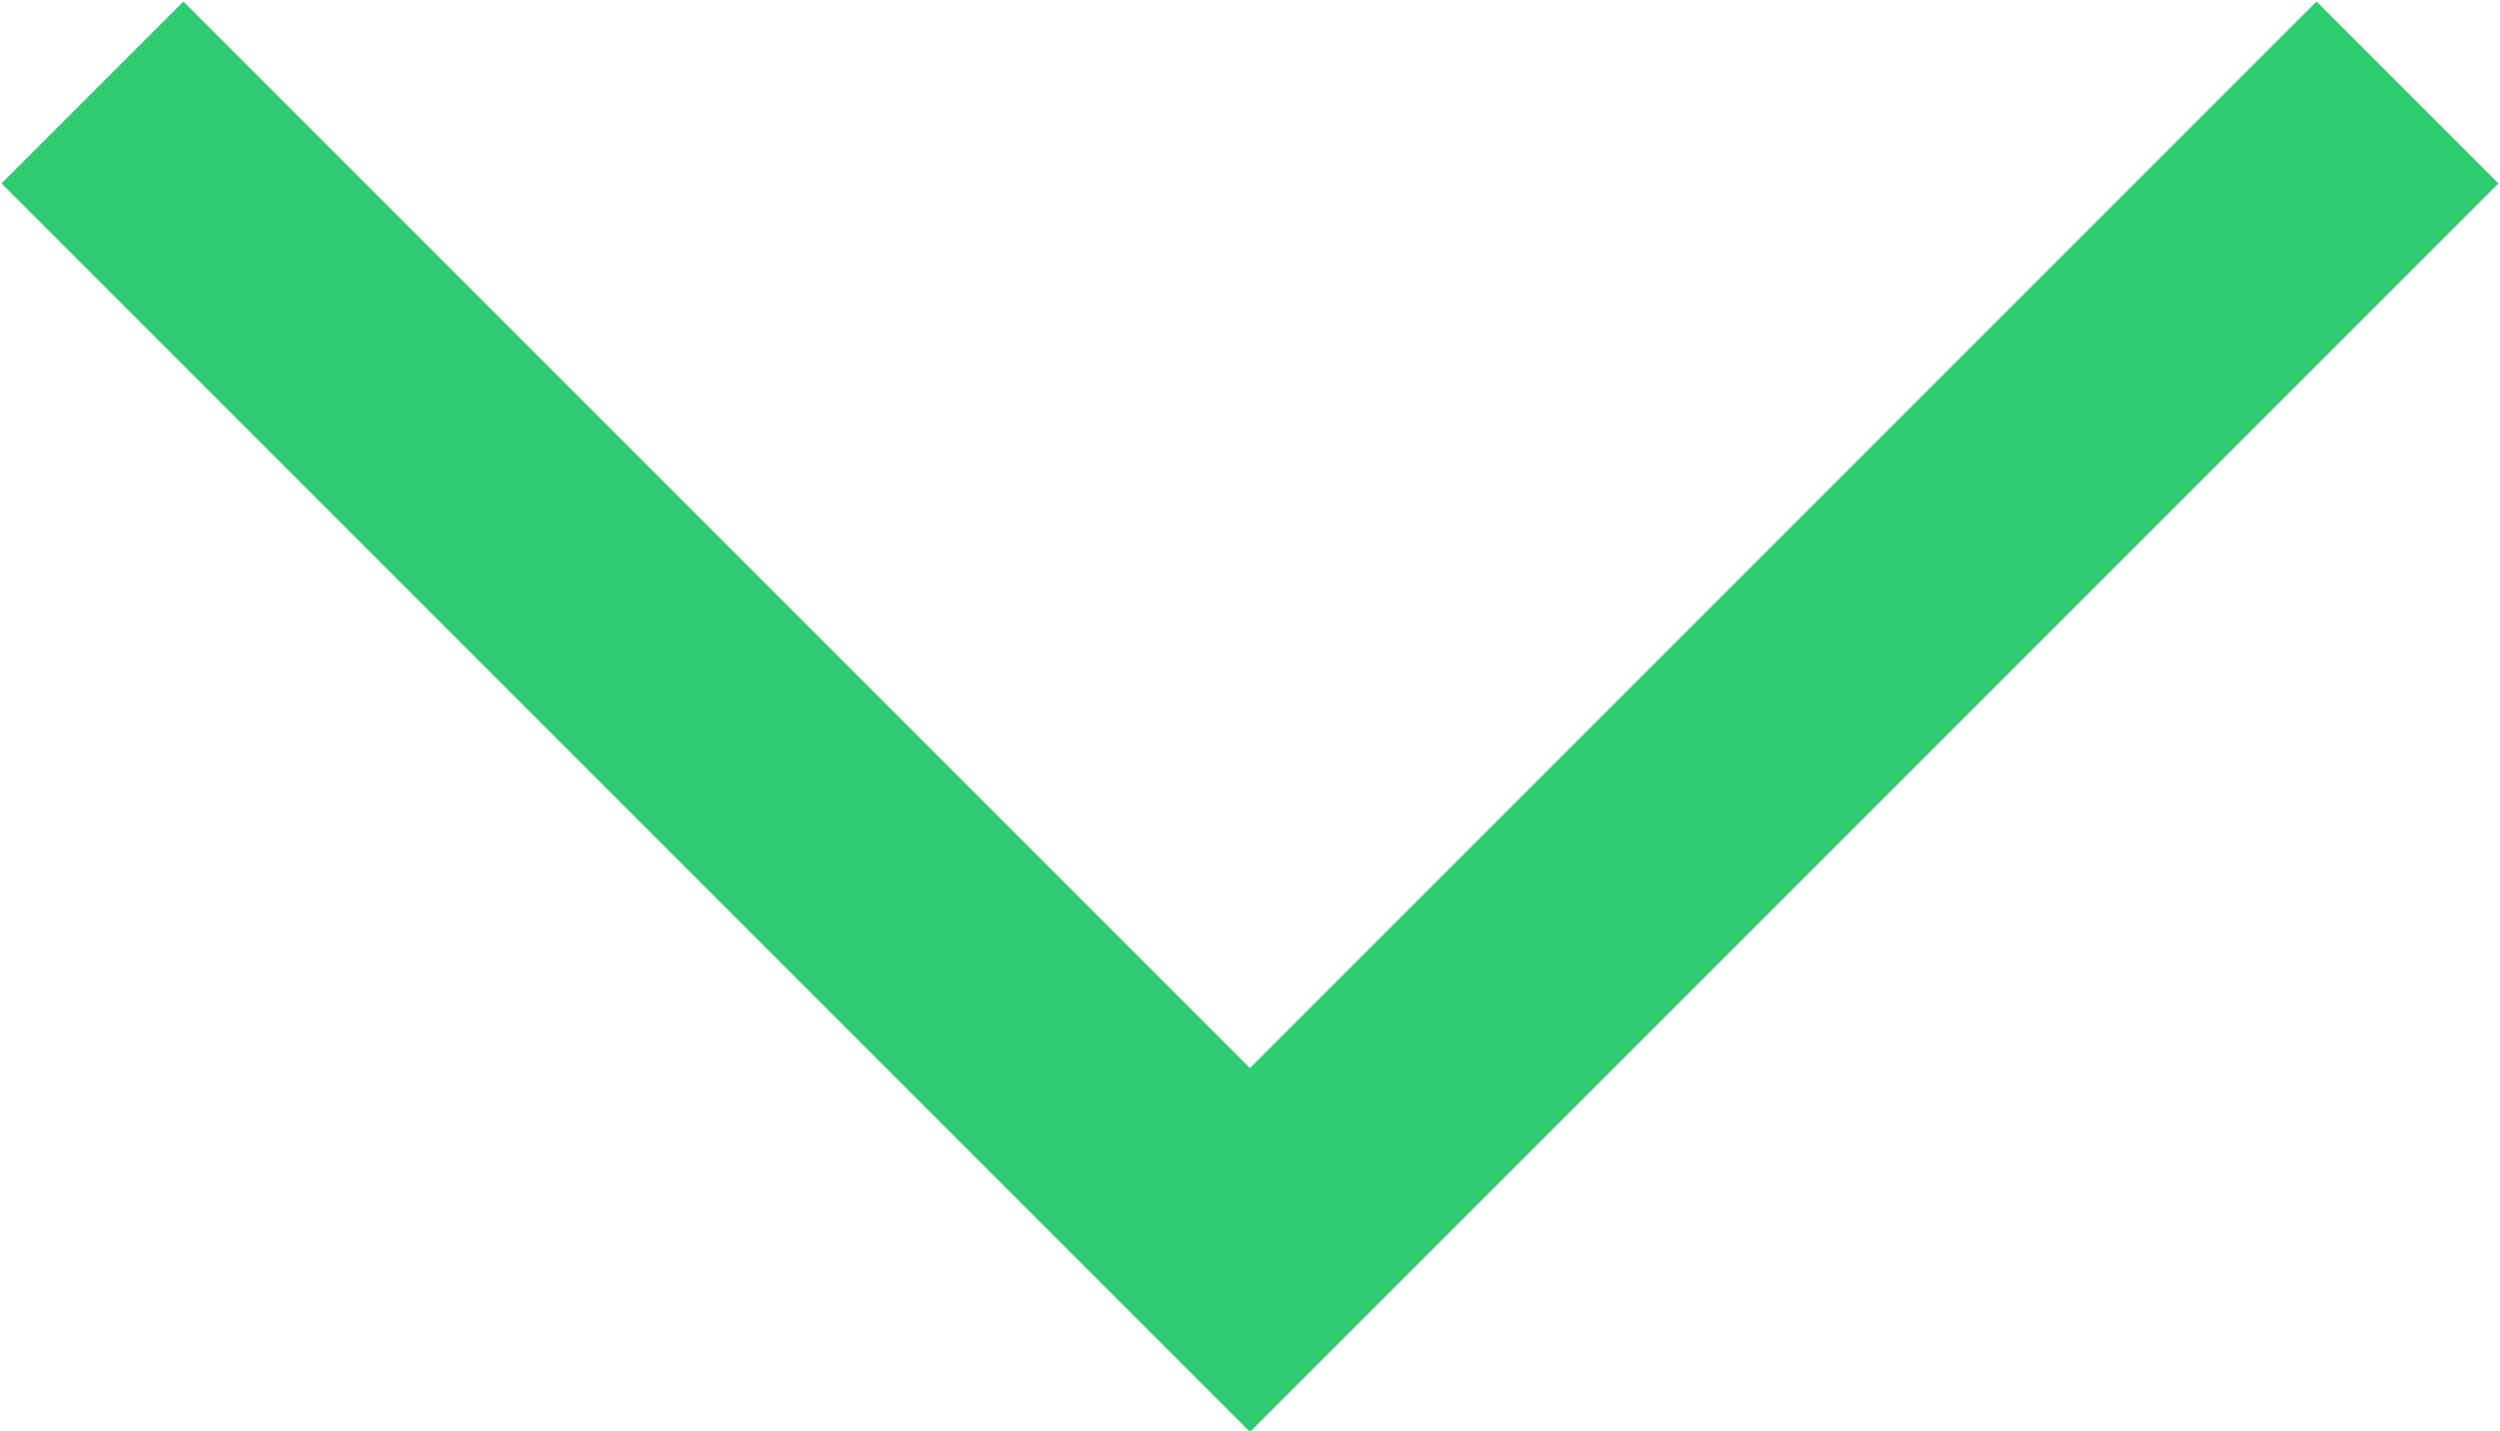 <?xml version="1.0" encoding="UTF-8" standalone="no"?>
<svg
   xmlns:dc="http://purl.org/dc/elements/1.1/"
   xmlns:cc="http://creativecommons.org/ns#"
   xmlns:rdf="http://www.w3.org/1999/02/22-rdf-syntax-ns#"
   xmlns:svg="http://www.w3.org/2000/svg"
   xmlns="http://www.w3.org/2000/svg"
   xmlns:sodipodi="http://sodipodi.sourceforge.net/DTD/sodipodi-0.dtd"
   xmlns:inkscape="http://www.inkscape.org/namespaces/inkscape"
   enable-background="new 0 0 24 24"
   id="Layer_1"
   version="1.0"
   viewBox="0 0 19.438 11.125"
   xml:space="preserve"
   inkscape:version="0.48.4 r9939"
   width="100%"
   height="100%"
   sodipodi:docname="1447988322_expand2.svg"><defs
     id="defs3037" /><sodipodi:namedview
     pagecolor="#ffffff"
     bordercolor="#666666"
     borderopacity="1"
     objecttolerance="10"
     gridtolerance="10"
     guidetolerance="10"
     inkscape:pageopacity="0"
     inkscape:pageshadow="2"
     inkscape:window-width="789"
     inkscape:window-height="480"
     id="namedview3035"
     showgrid="false"
     fit-margin-top="0"
     fit-margin-left="0"
     fit-margin-right="0"
     fit-margin-bottom="0"
     inkscape:zoom="9.8333333"
     inkscape:cx="9.71875"
     inkscape:cy="6.90625"
     inkscape:window-x="534"
     inkscape:window-y="198"
     inkscape:window-maximized="0"
     inkscape:current-layer="Layer_1" /><polyline
     points="21,8.5 12,17.5 3,8.5 "
     stroke-miterlimit="10"
     id="polyline3033"
     style="fill:none;stroke:#2dcc70;stroke-width:2;stroke-miterlimit:10;stroke-opacity:1"
     transform="translate(-2.281,-7.781)" /></svg>